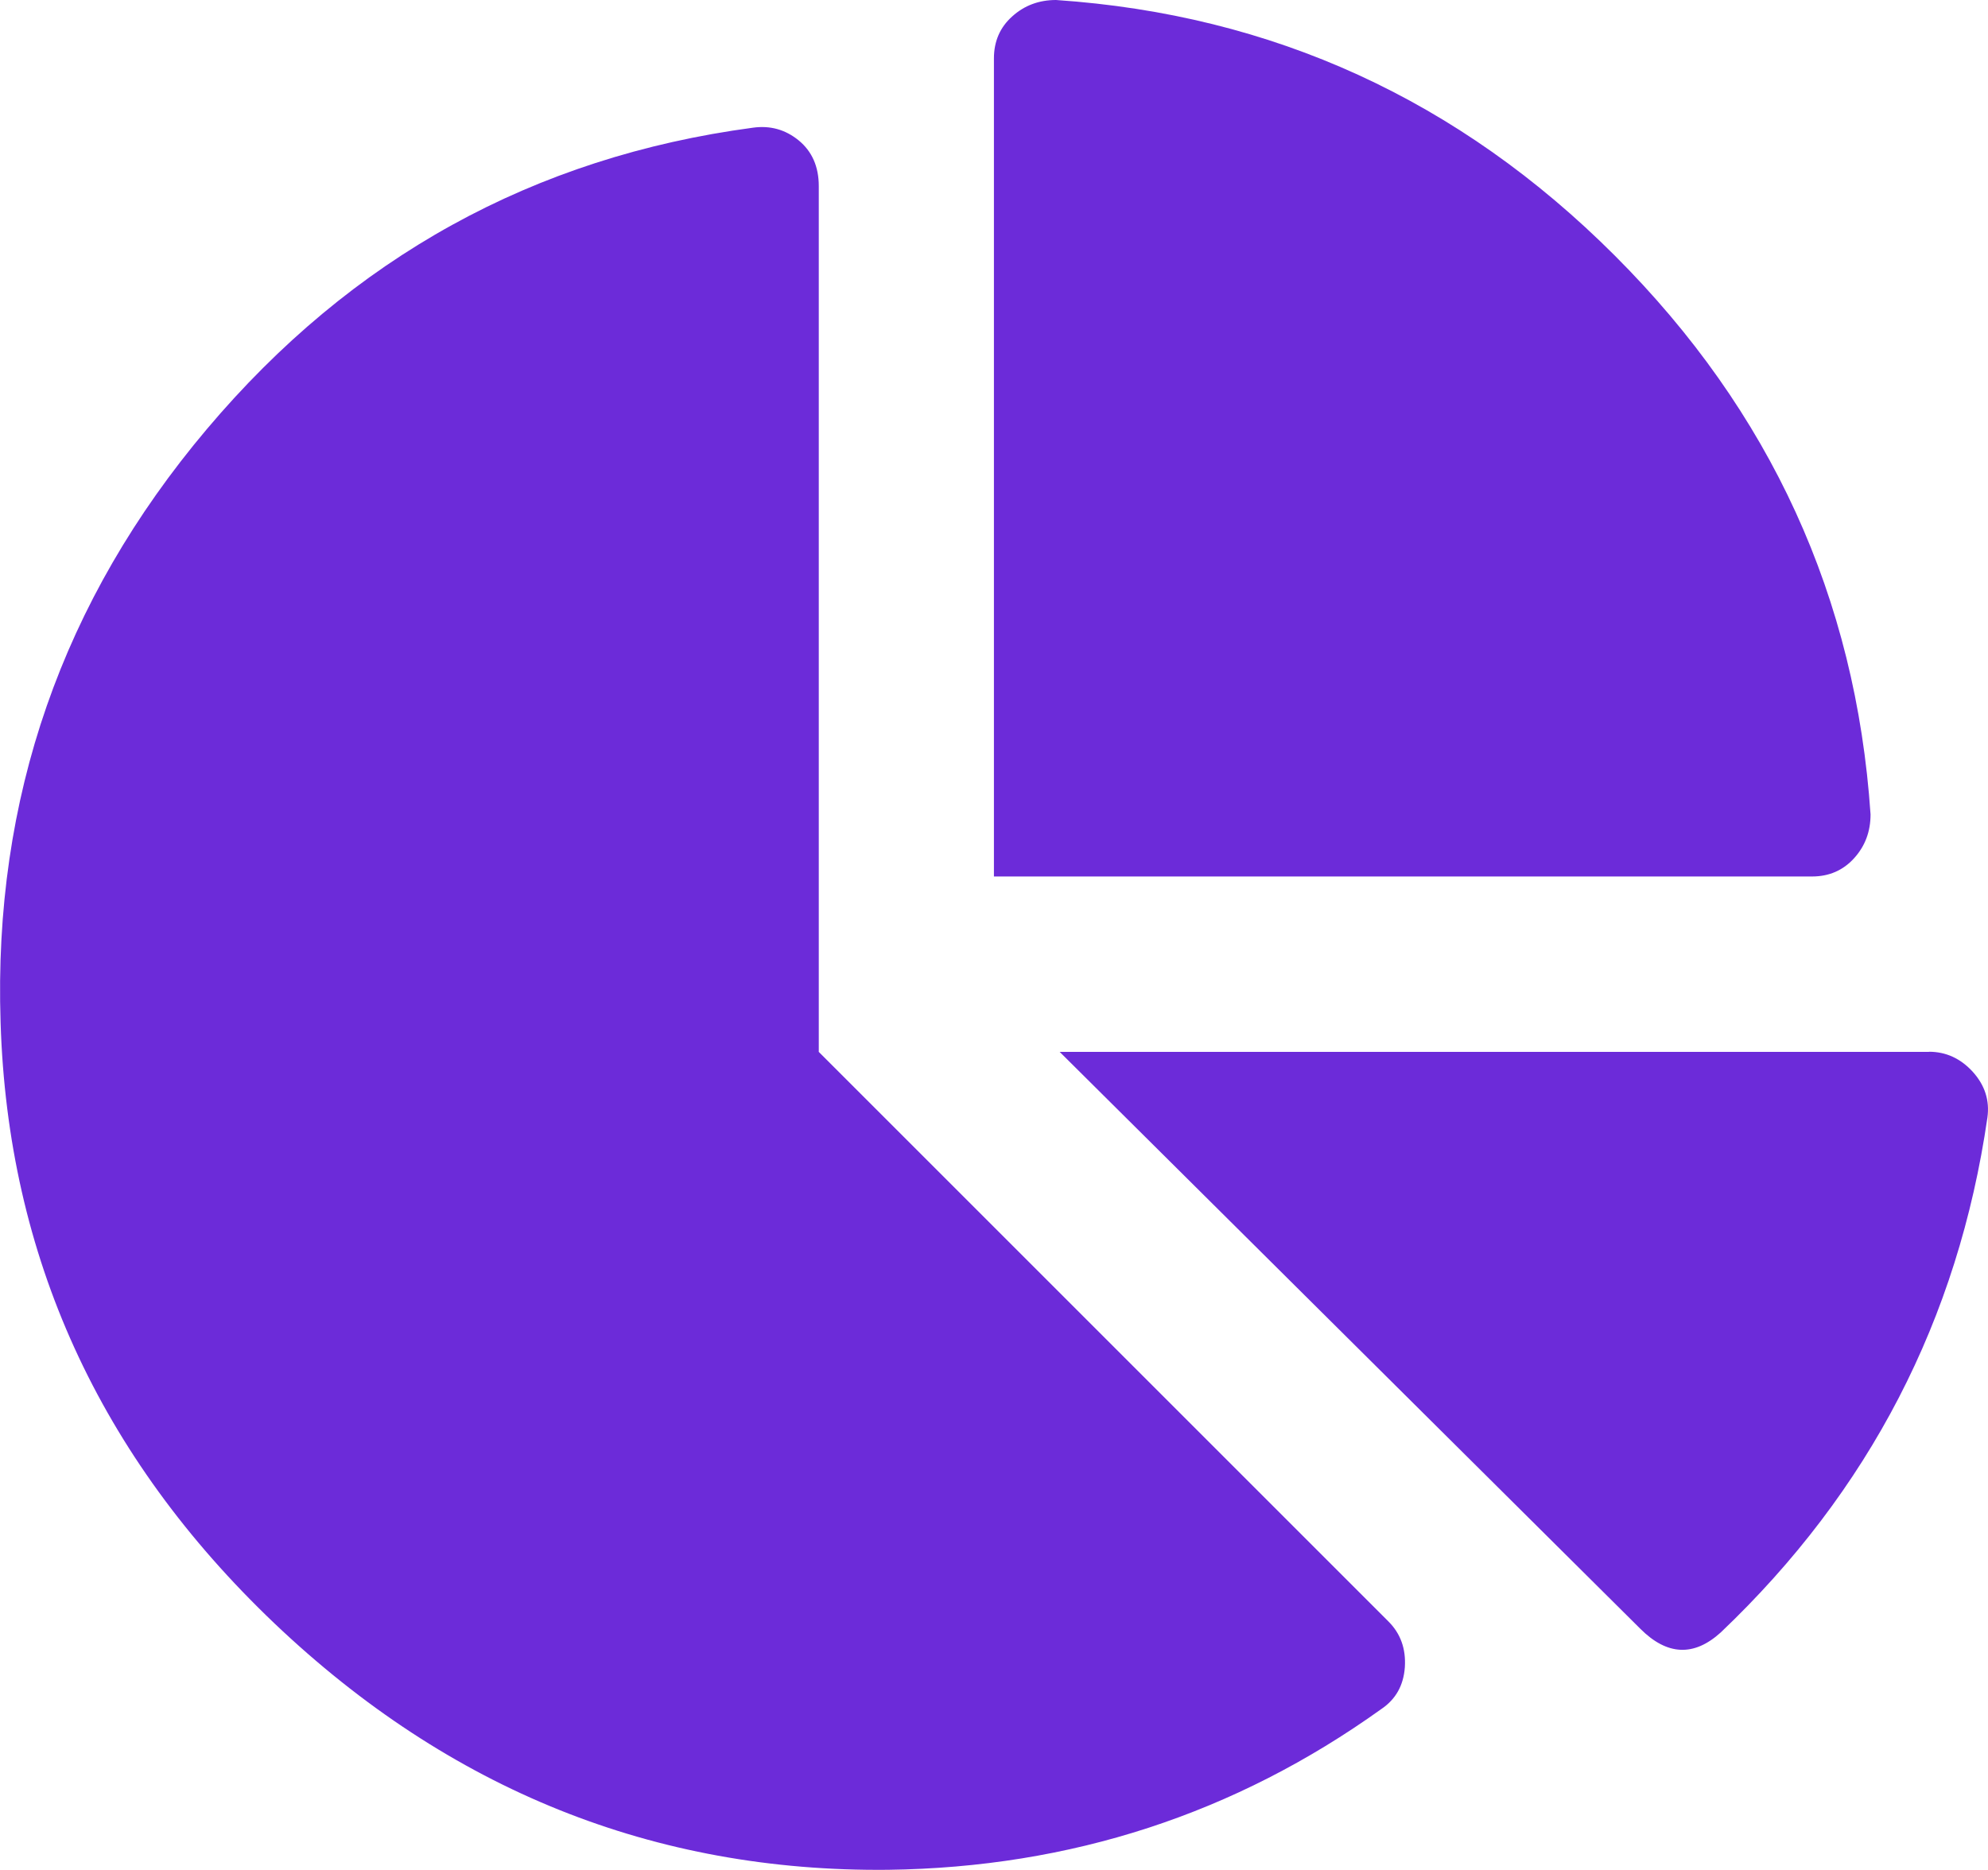 <?xml version="1.0" encoding="UTF-8"?>
<svg id="Layer_2" data-name="Layer 2" xmlns="http://www.w3.org/2000/svg" viewBox="0 0 135.75 127.7">
  <defs>
    <style>
      .cls-1 {
        fill: #6c2bd9;
        stroke-width: 0px;
      }
    </style>
  </defs>
  <g id="Layer_1-2" data-name="Layer 1">
    <path class="cls-1" d="M55.9,71.83l38.91,38.91c.83.83,1.2,1.87,1.12,3.12-.09,1.25-.62,2.2-1.62,2.87-9.98,7.15-21.2,10.81-33.67,10.97-15.96.16-29.93-5.45-41.9-16.83C6.77,99.47.53,85.79.04,69.83c-.5-15.3,4.2-28.81,14.09-40.53,9.89-11.72,22.32-18.58,37.29-20.58,1.16-.16,2.2.12,3.12.87.91.75,1.37,1.79,1.37,3.12v59.11ZM127.73,55.62c0,1.17-.37,2.16-1.12,2.99-.75.83-1.71,1.25-2.87,1.25h-55.87V3.99c0-1.16.41-2.12,1.25-2.87.83-.75,1.83-1.12,2.99-1.12,14.8,1,27.52,6.82,38.16,17.46,10.64,10.64,16.46,23.36,17.46,38.16ZM131.72,71.83c1.16,0,2.16.46,2.99,1.37.83.92,1.16,1.96,1,3.12-2,13.8-8.07,25.52-18.21,35.17-1.83,1.66-3.66,1.58-5.49-.25l-39.65-39.4h59.36Z"/>
  </g>
</svg>